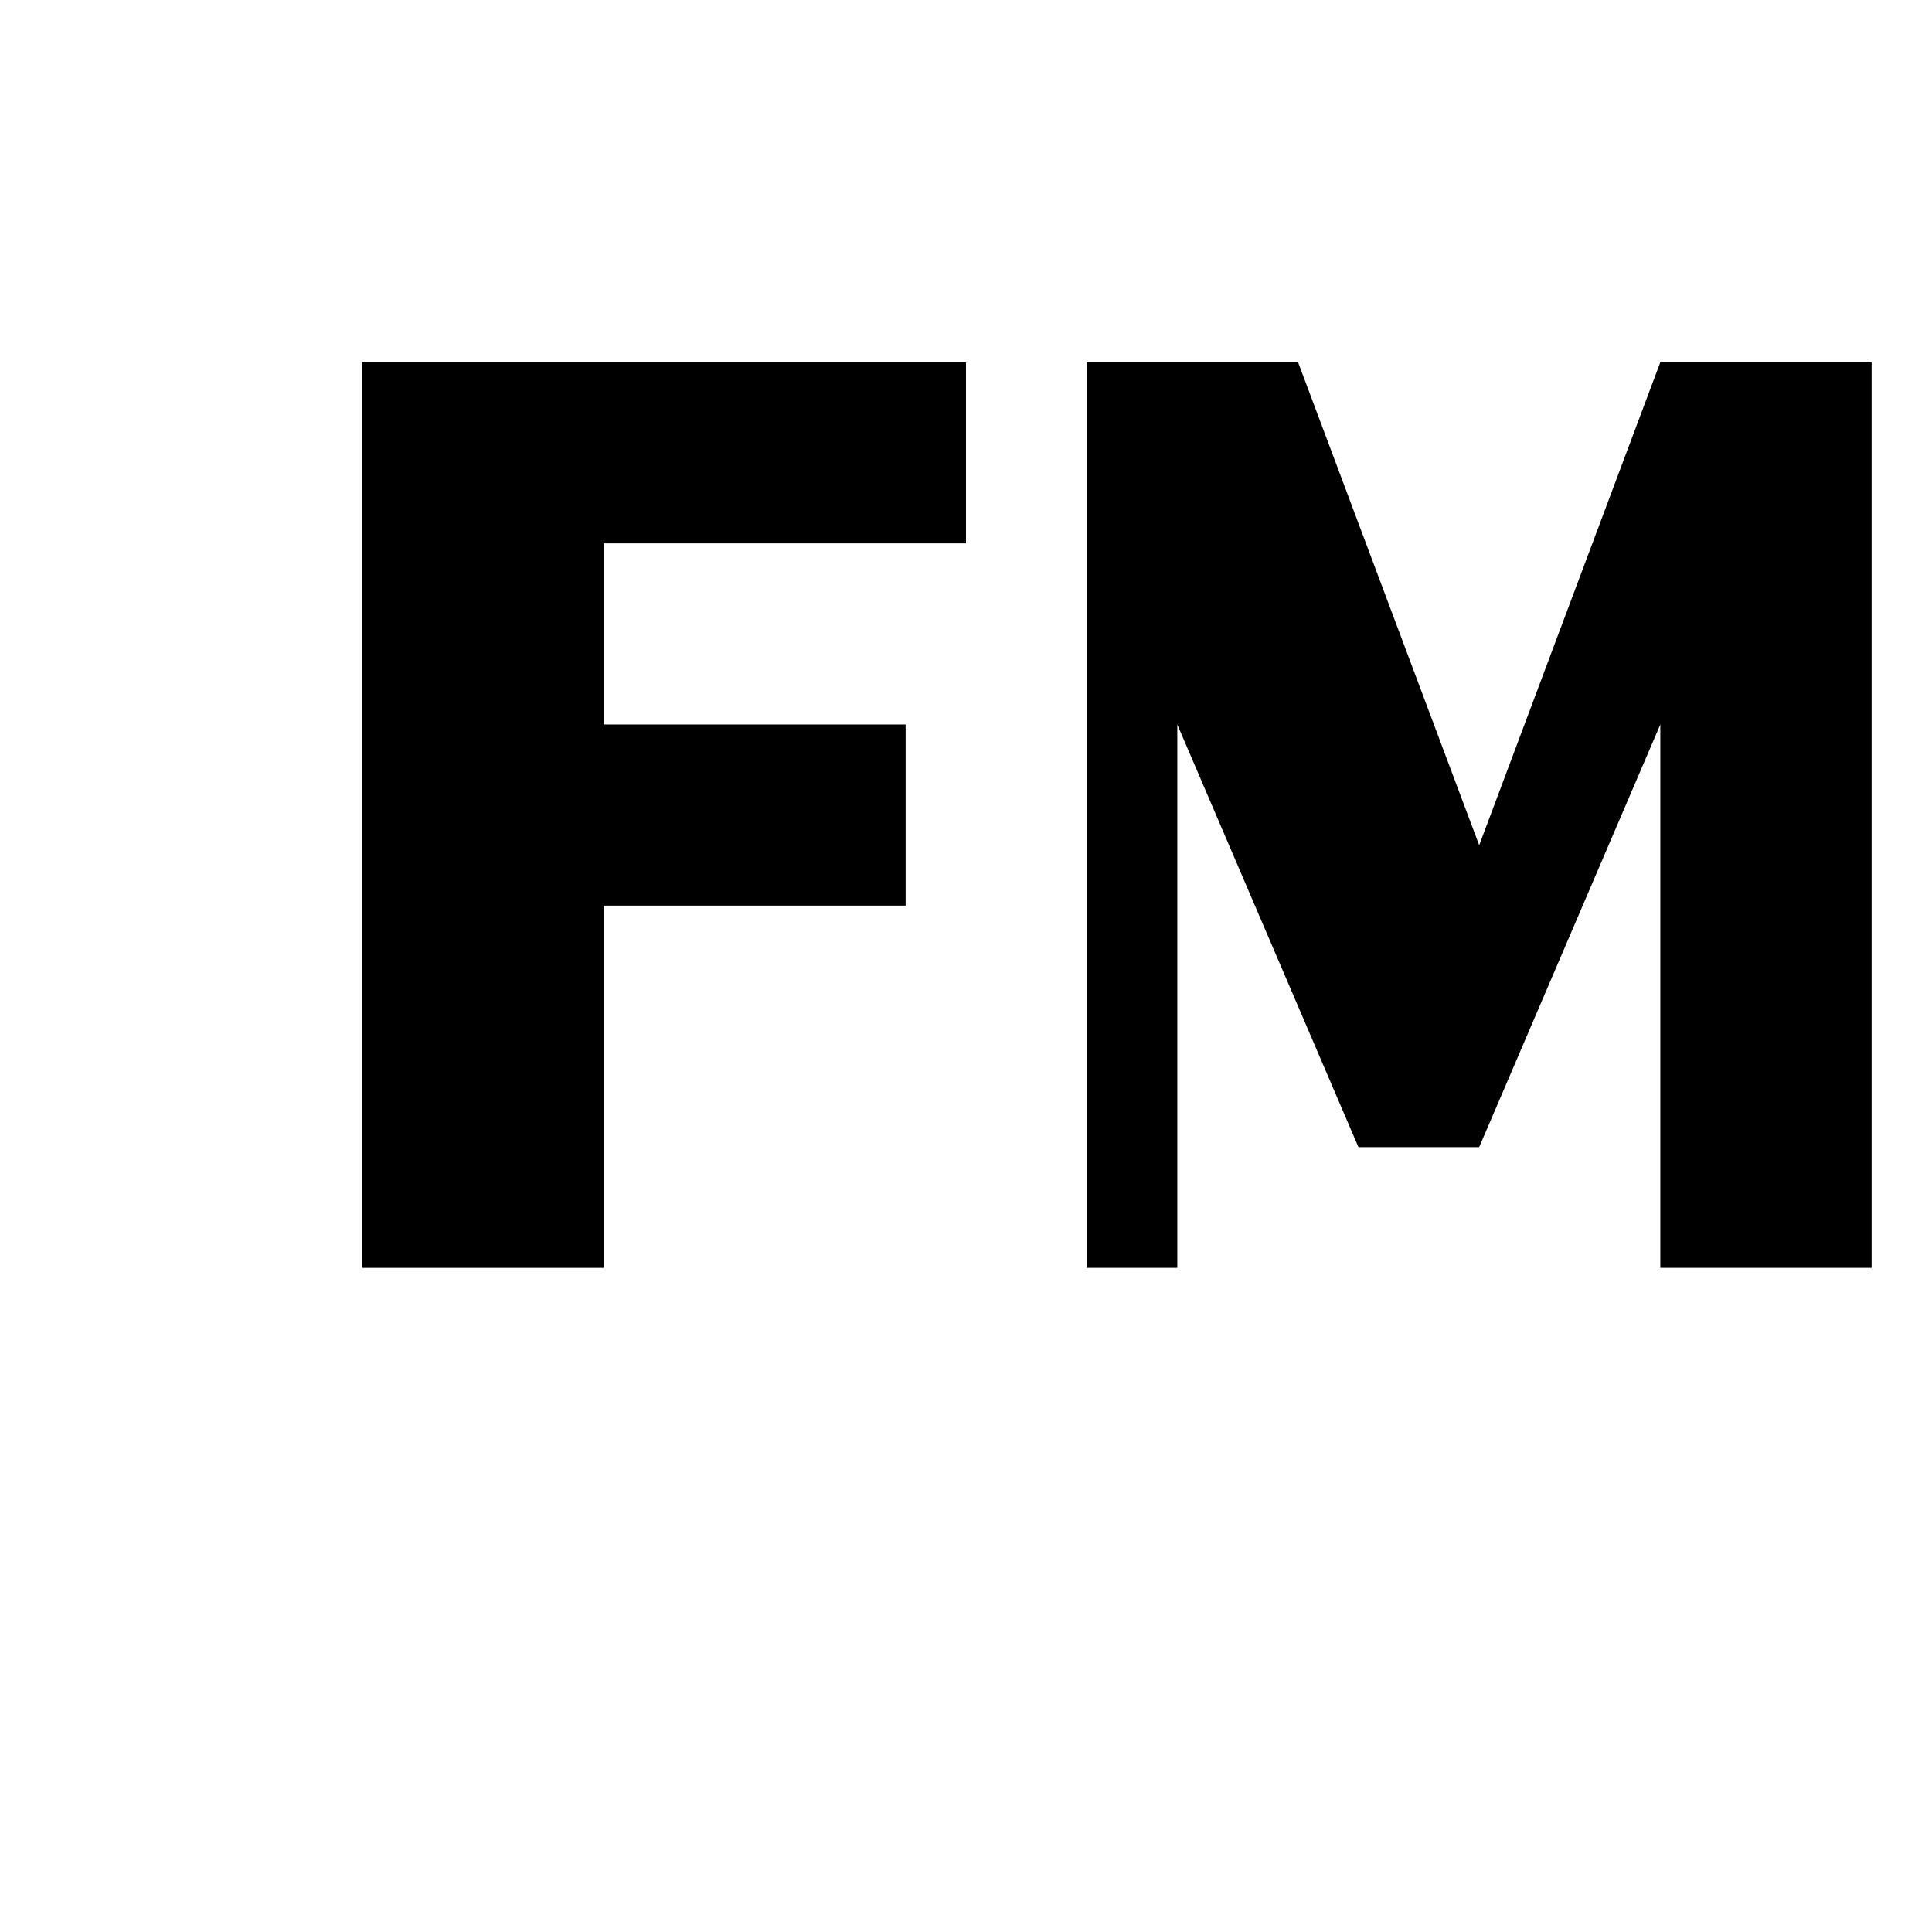 <svg width="32" height="32" viewBox="0 0 32 32" fill="none" xmlns="http://www.w3.org/2000/svg">
  <!-- F Letter -->
  <path d="M6 6h10v3h-6v3h5v3h-5v6h-4V6z" fill="#000000"/>
  
  <!-- M Letter -->
  <path d="M18 6h3.5l3 8 3-8H31v15h-3.5v-9l-3 7h-2l-3-7v9H18V6z" fill="#000000"/>
</svg>